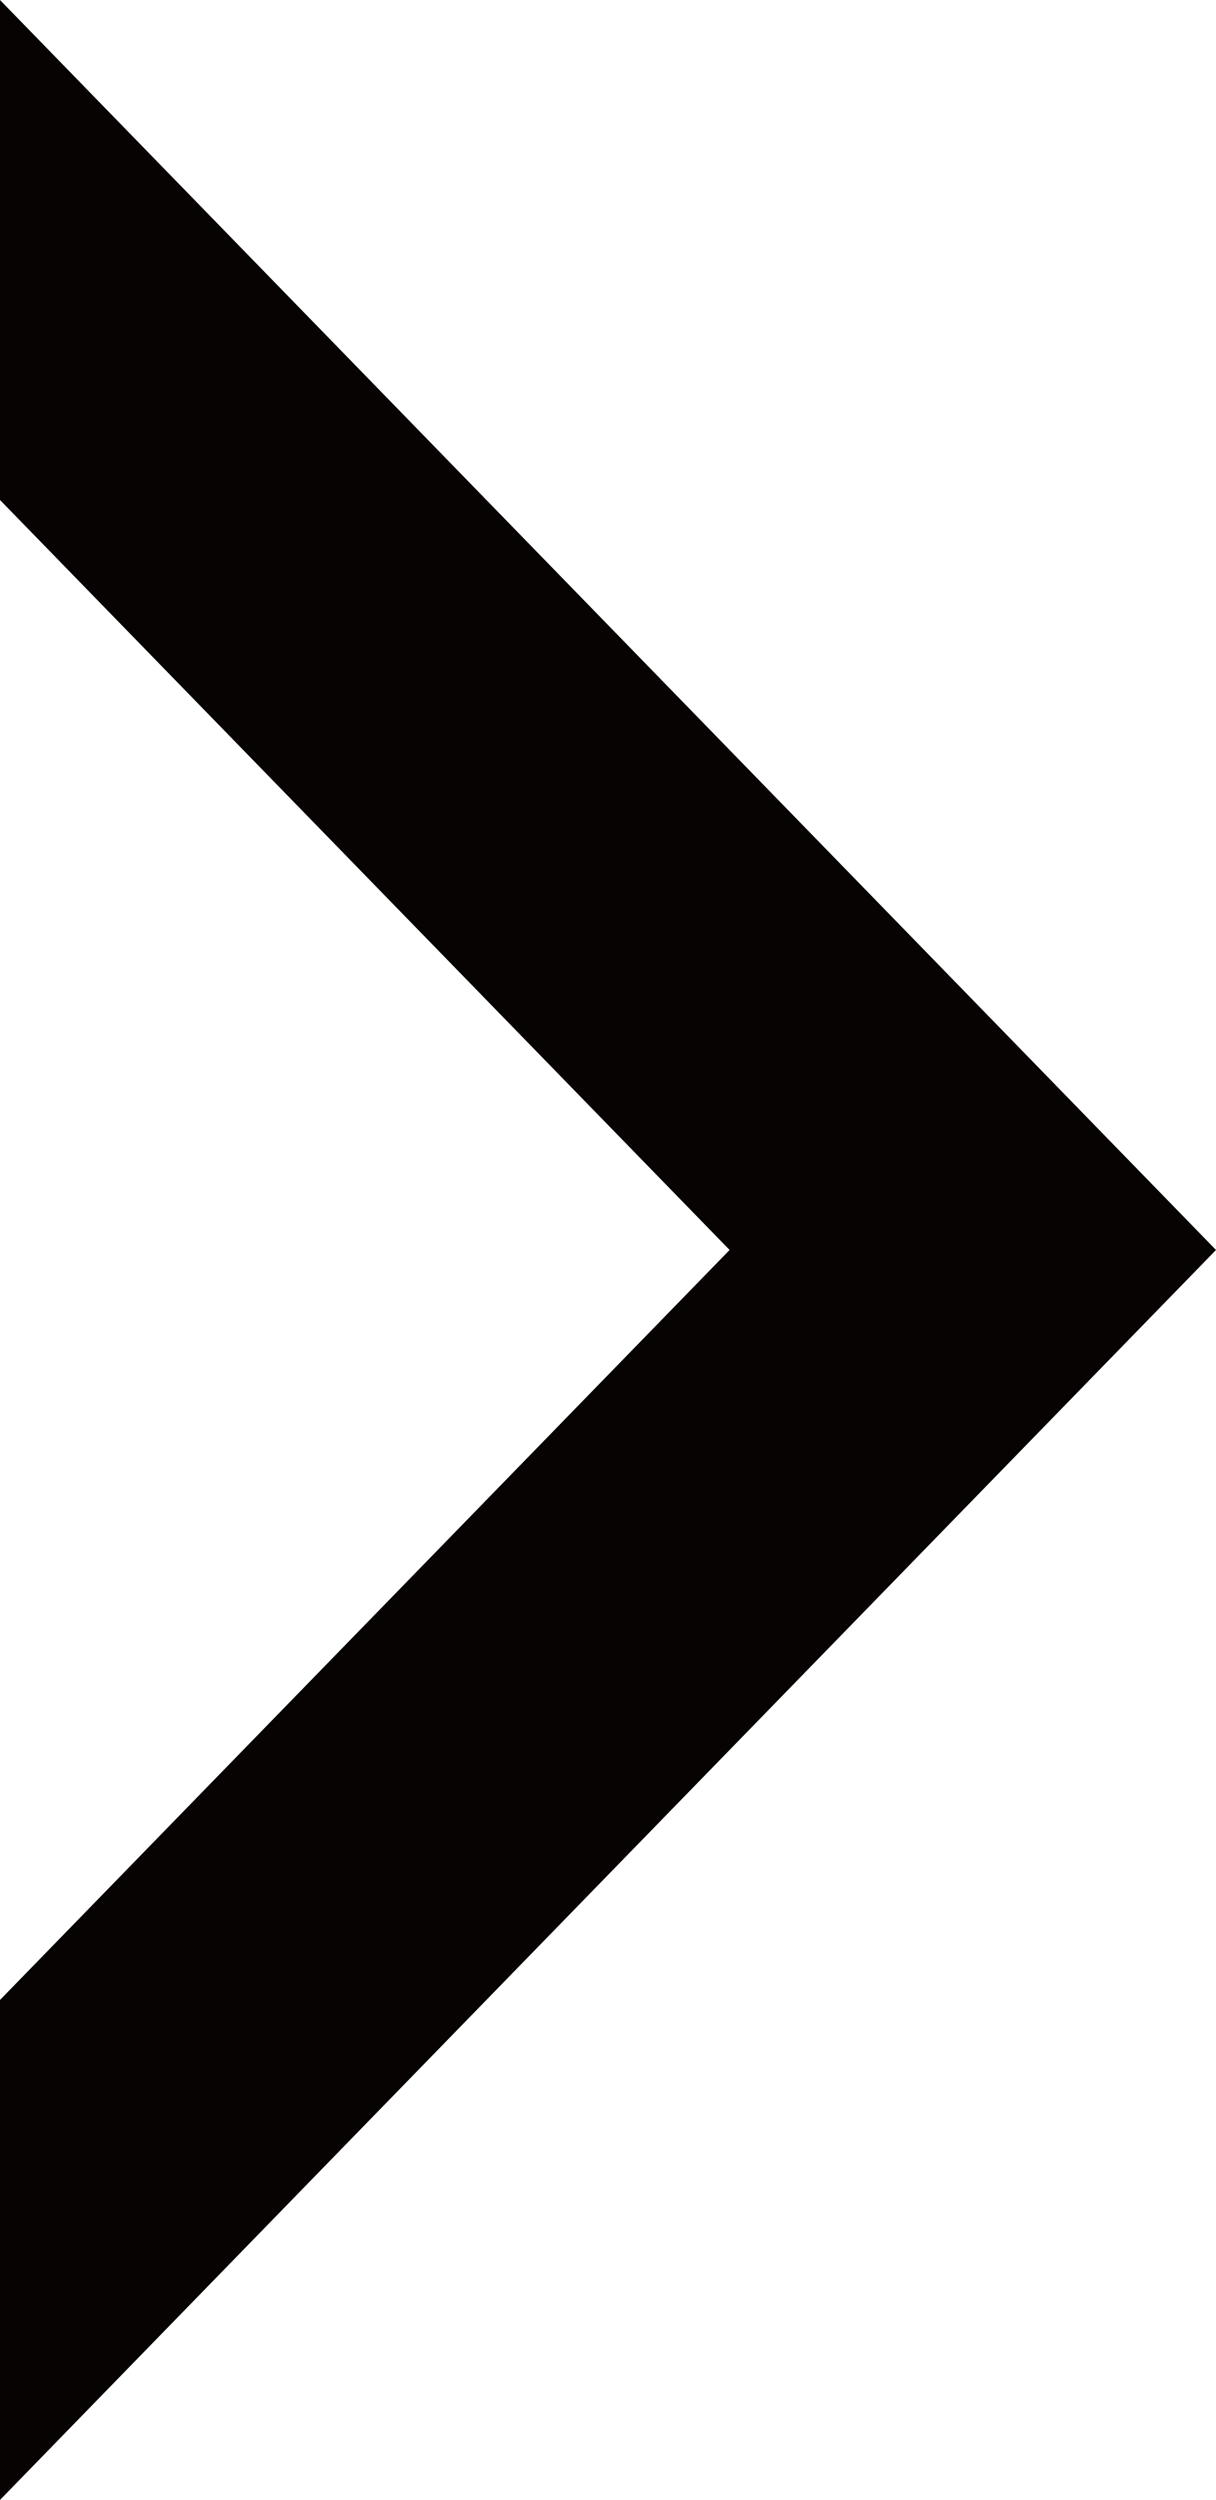 <svg xmlns="http://www.w3.org/2000/svg" width="18" height="37" viewBox="0 0 18 37"><path d="M18,0l0,0L0,18.5,18,37V29.6L7.2,18.5,18,7.4V0Z" transform="translate(18 37) rotate(180)" fill="#070303"/></svg>